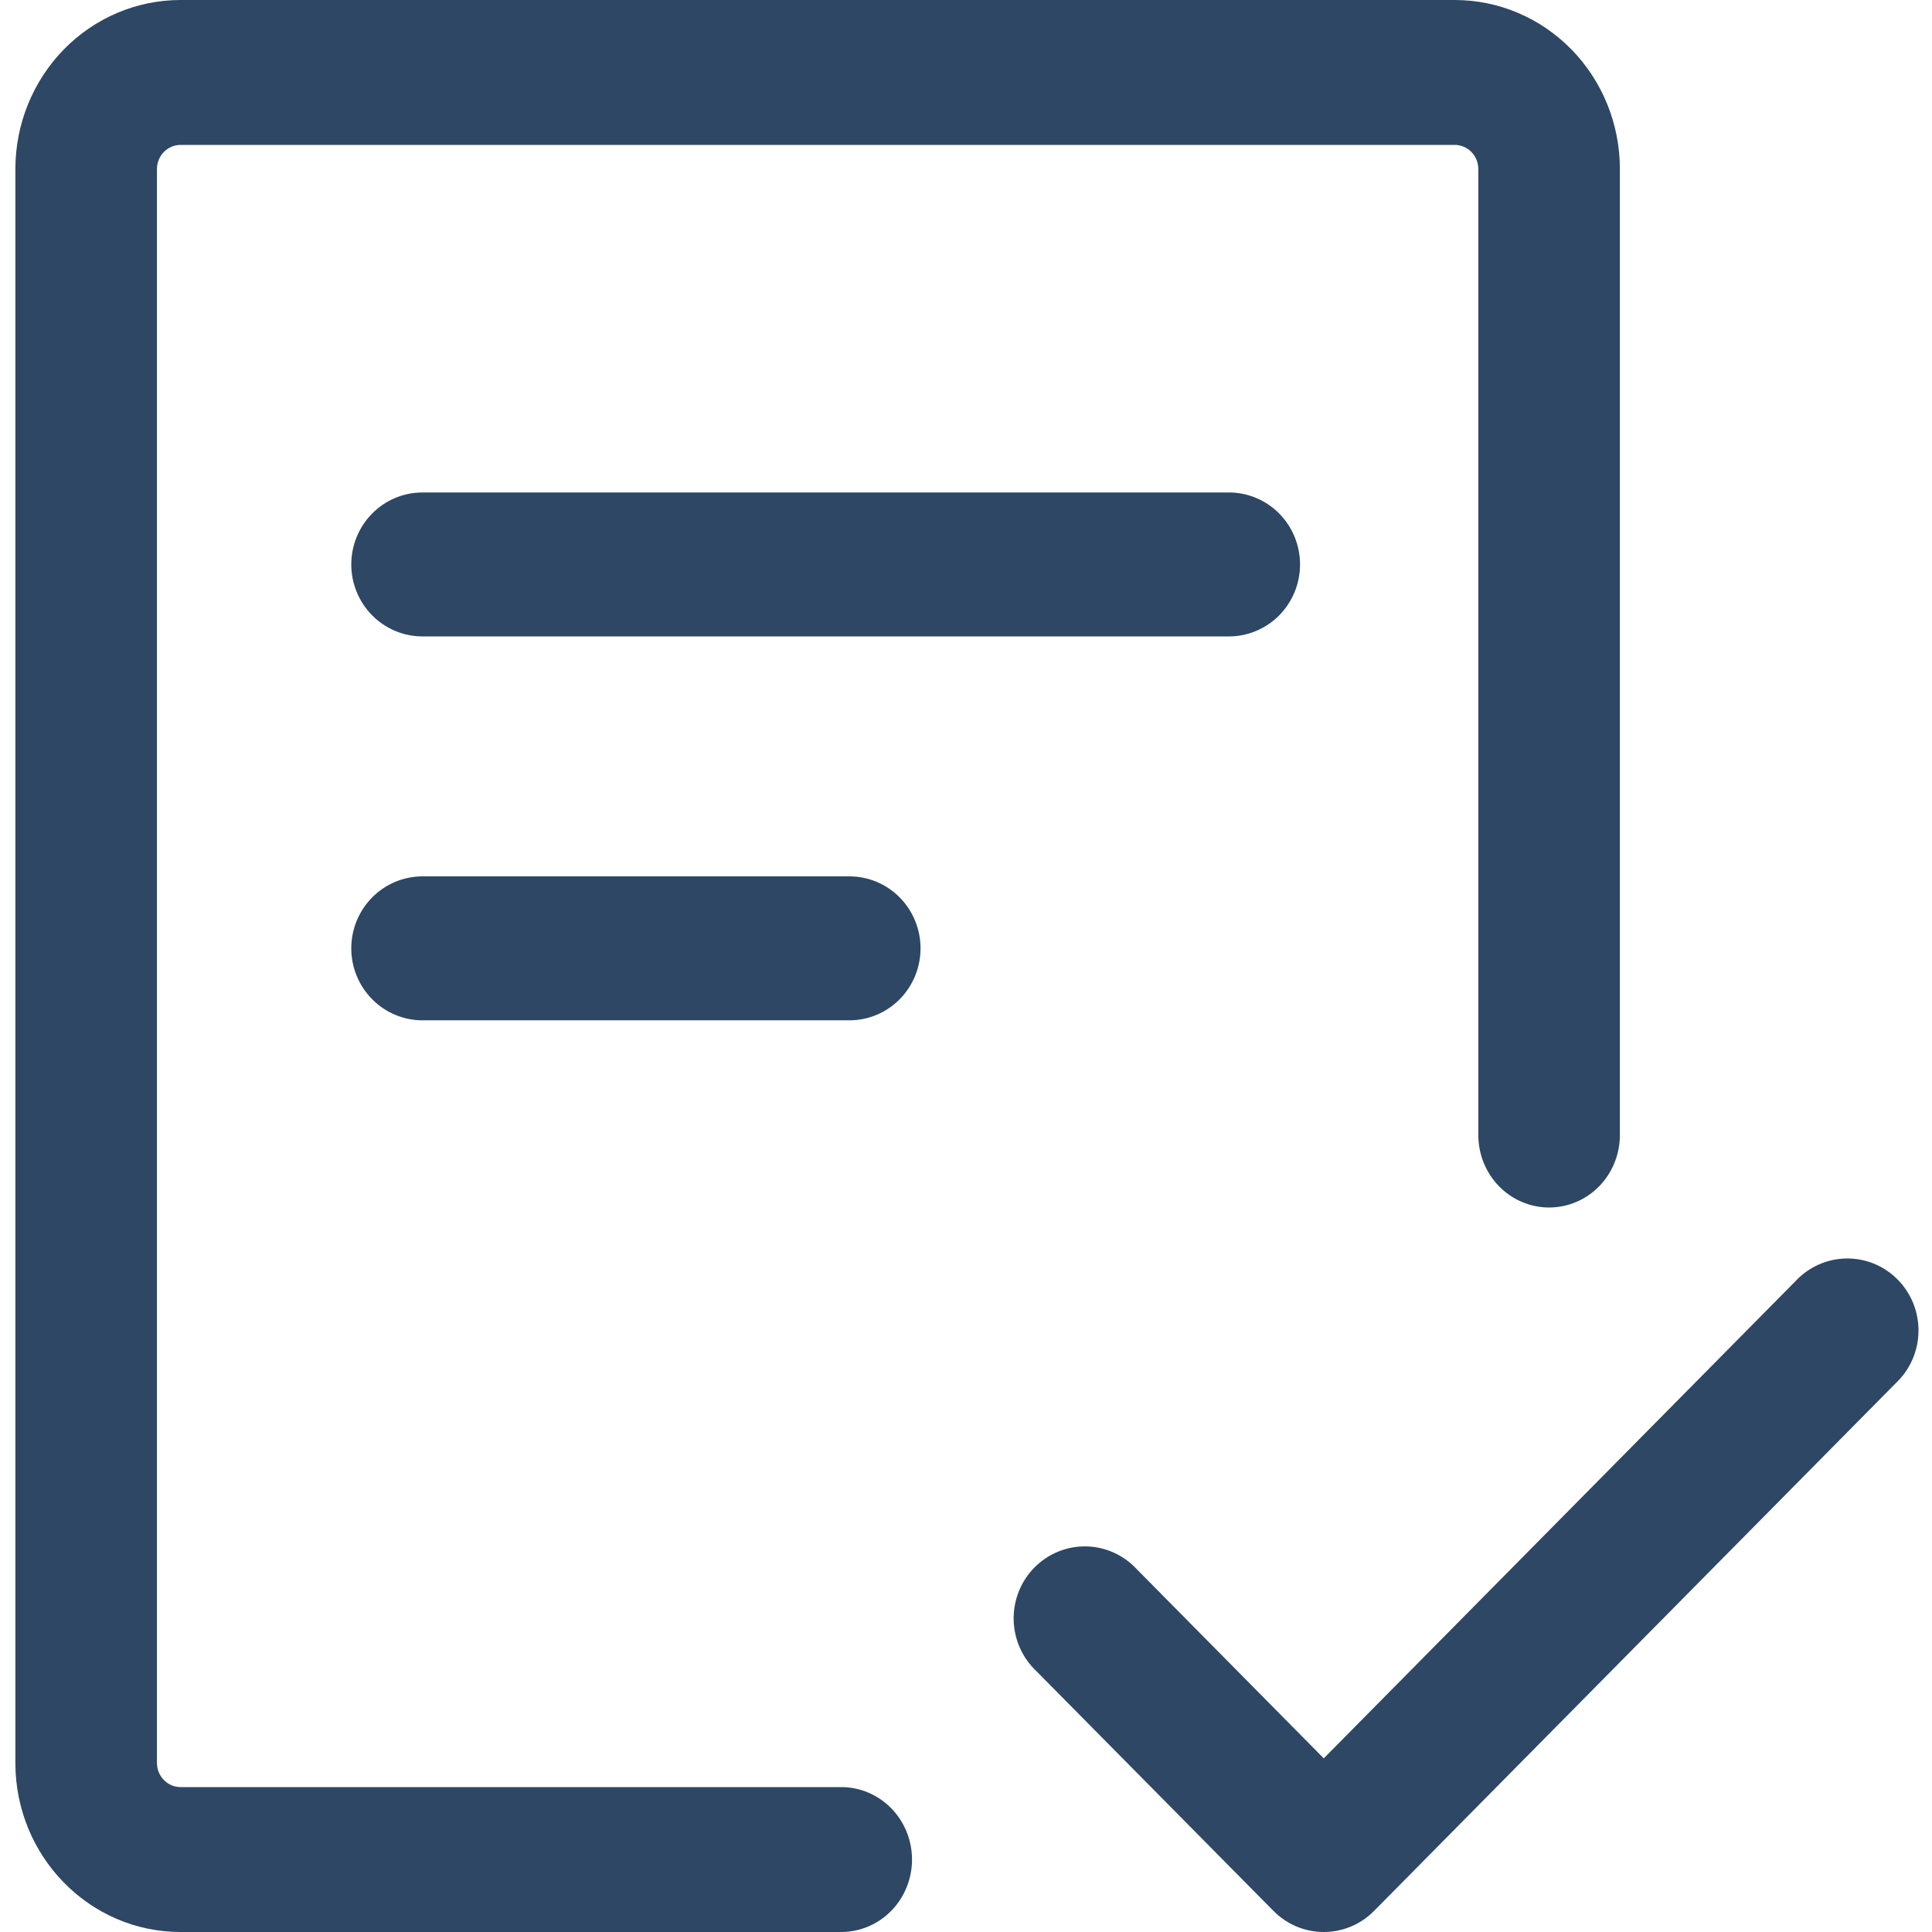 <svg width="51" height="51" viewBox="0 0 51 51" fill="none" xmlns="http://www.w3.org/2000/svg">
<path d="M4.143 4.463C4.143 4.293 4.209 4.131 4.326 4.012C4.443 3.892 4.601 3.825 4.766 3.825H38.401C38.566 3.825 38.725 3.892 38.842 4.012C38.958 4.131 39.024 4.293 39.024 4.463V29.962C39.024 30.47 39.221 30.956 39.571 31.315C39.922 31.674 40.397 31.875 40.893 31.875C41.388 31.875 41.864 31.674 42.214 31.315C42.564 30.956 42.761 30.47 42.761 29.962V4.463C42.761 3.279 42.302 2.144 41.484 1.307C40.666 0.47 39.557 0 38.401 0H4.766C3.61 0 2.501 0.47 1.683 1.307C0.866 2.144 0.406 3.279 0.406 4.463V46.538C0.406 49.001 2.36 51 4.766 51H22.207C22.702 51 23.177 50.798 23.528 50.44C23.878 50.081 24.075 49.595 24.075 49.087C24.075 48.58 23.878 48.094 23.528 47.735C23.177 47.377 22.702 47.175 22.207 47.175H4.766C4.601 47.175 4.443 47.108 4.326 46.988C4.209 46.869 4.143 46.707 4.143 46.538V4.463Z" fill="#2D4764"/>
<path d="M11.152 13C10.654 13 10.176 13.2 9.824 13.556C9.471 13.913 9.273 14.396 9.273 14.9C9.273 15.404 9.471 15.887 9.824 16.244C10.176 16.6 10.654 16.8 11.152 16.8H32.439C32.938 16.8 33.415 16.6 33.768 16.244C34.12 15.887 34.318 15.404 34.318 14.9C34.318 14.396 34.12 13.913 33.768 13.556C33.415 13.2 32.938 13 32.439 13H11.152ZM9.273 25.034C9.273 24.53 9.471 24.047 9.824 23.69C10.176 23.334 10.654 23.134 11.152 23.134H22.422C22.92 23.134 23.398 23.334 23.75 23.69C24.102 24.047 24.3 24.53 24.3 25.034C24.3 25.538 24.102 26.021 23.75 26.377C23.398 26.734 22.92 26.934 22.422 26.934H11.152C10.654 26.934 10.176 26.734 9.824 26.377C9.471 26.021 9.273 25.538 9.273 25.034ZM50.046 36.51C50.23 36.336 50.378 36.127 50.481 35.894C50.584 35.66 50.639 35.409 50.643 35.154C50.648 34.899 50.601 34.645 50.507 34.409C50.412 34.172 50.272 33.957 50.093 33.777C49.915 33.596 49.703 33.454 49.469 33.358C49.235 33.263 48.984 33.216 48.732 33.221C48.48 33.225 48.231 33.281 48.001 33.385C47.77 33.489 47.563 33.638 47.391 33.825L34.944 46.416L30.01 41.425C29.838 41.239 29.631 41.089 29.4 40.985C29.17 40.881 28.921 40.825 28.669 40.821C28.417 40.816 28.166 40.863 27.933 40.959C27.699 41.054 27.486 41.197 27.308 41.377C27.129 41.557 26.989 41.772 26.894 42.009C26.8 42.246 26.753 42.499 26.758 42.754C26.762 43.009 26.818 43.261 26.92 43.494C27.023 43.727 27.171 43.937 27.355 44.111L33.617 50.444C33.969 50.8 34.446 51 34.944 51C35.442 51 35.919 50.8 36.271 50.444L50.046 36.51Z" fill="#2D4764"/>
</svg>
